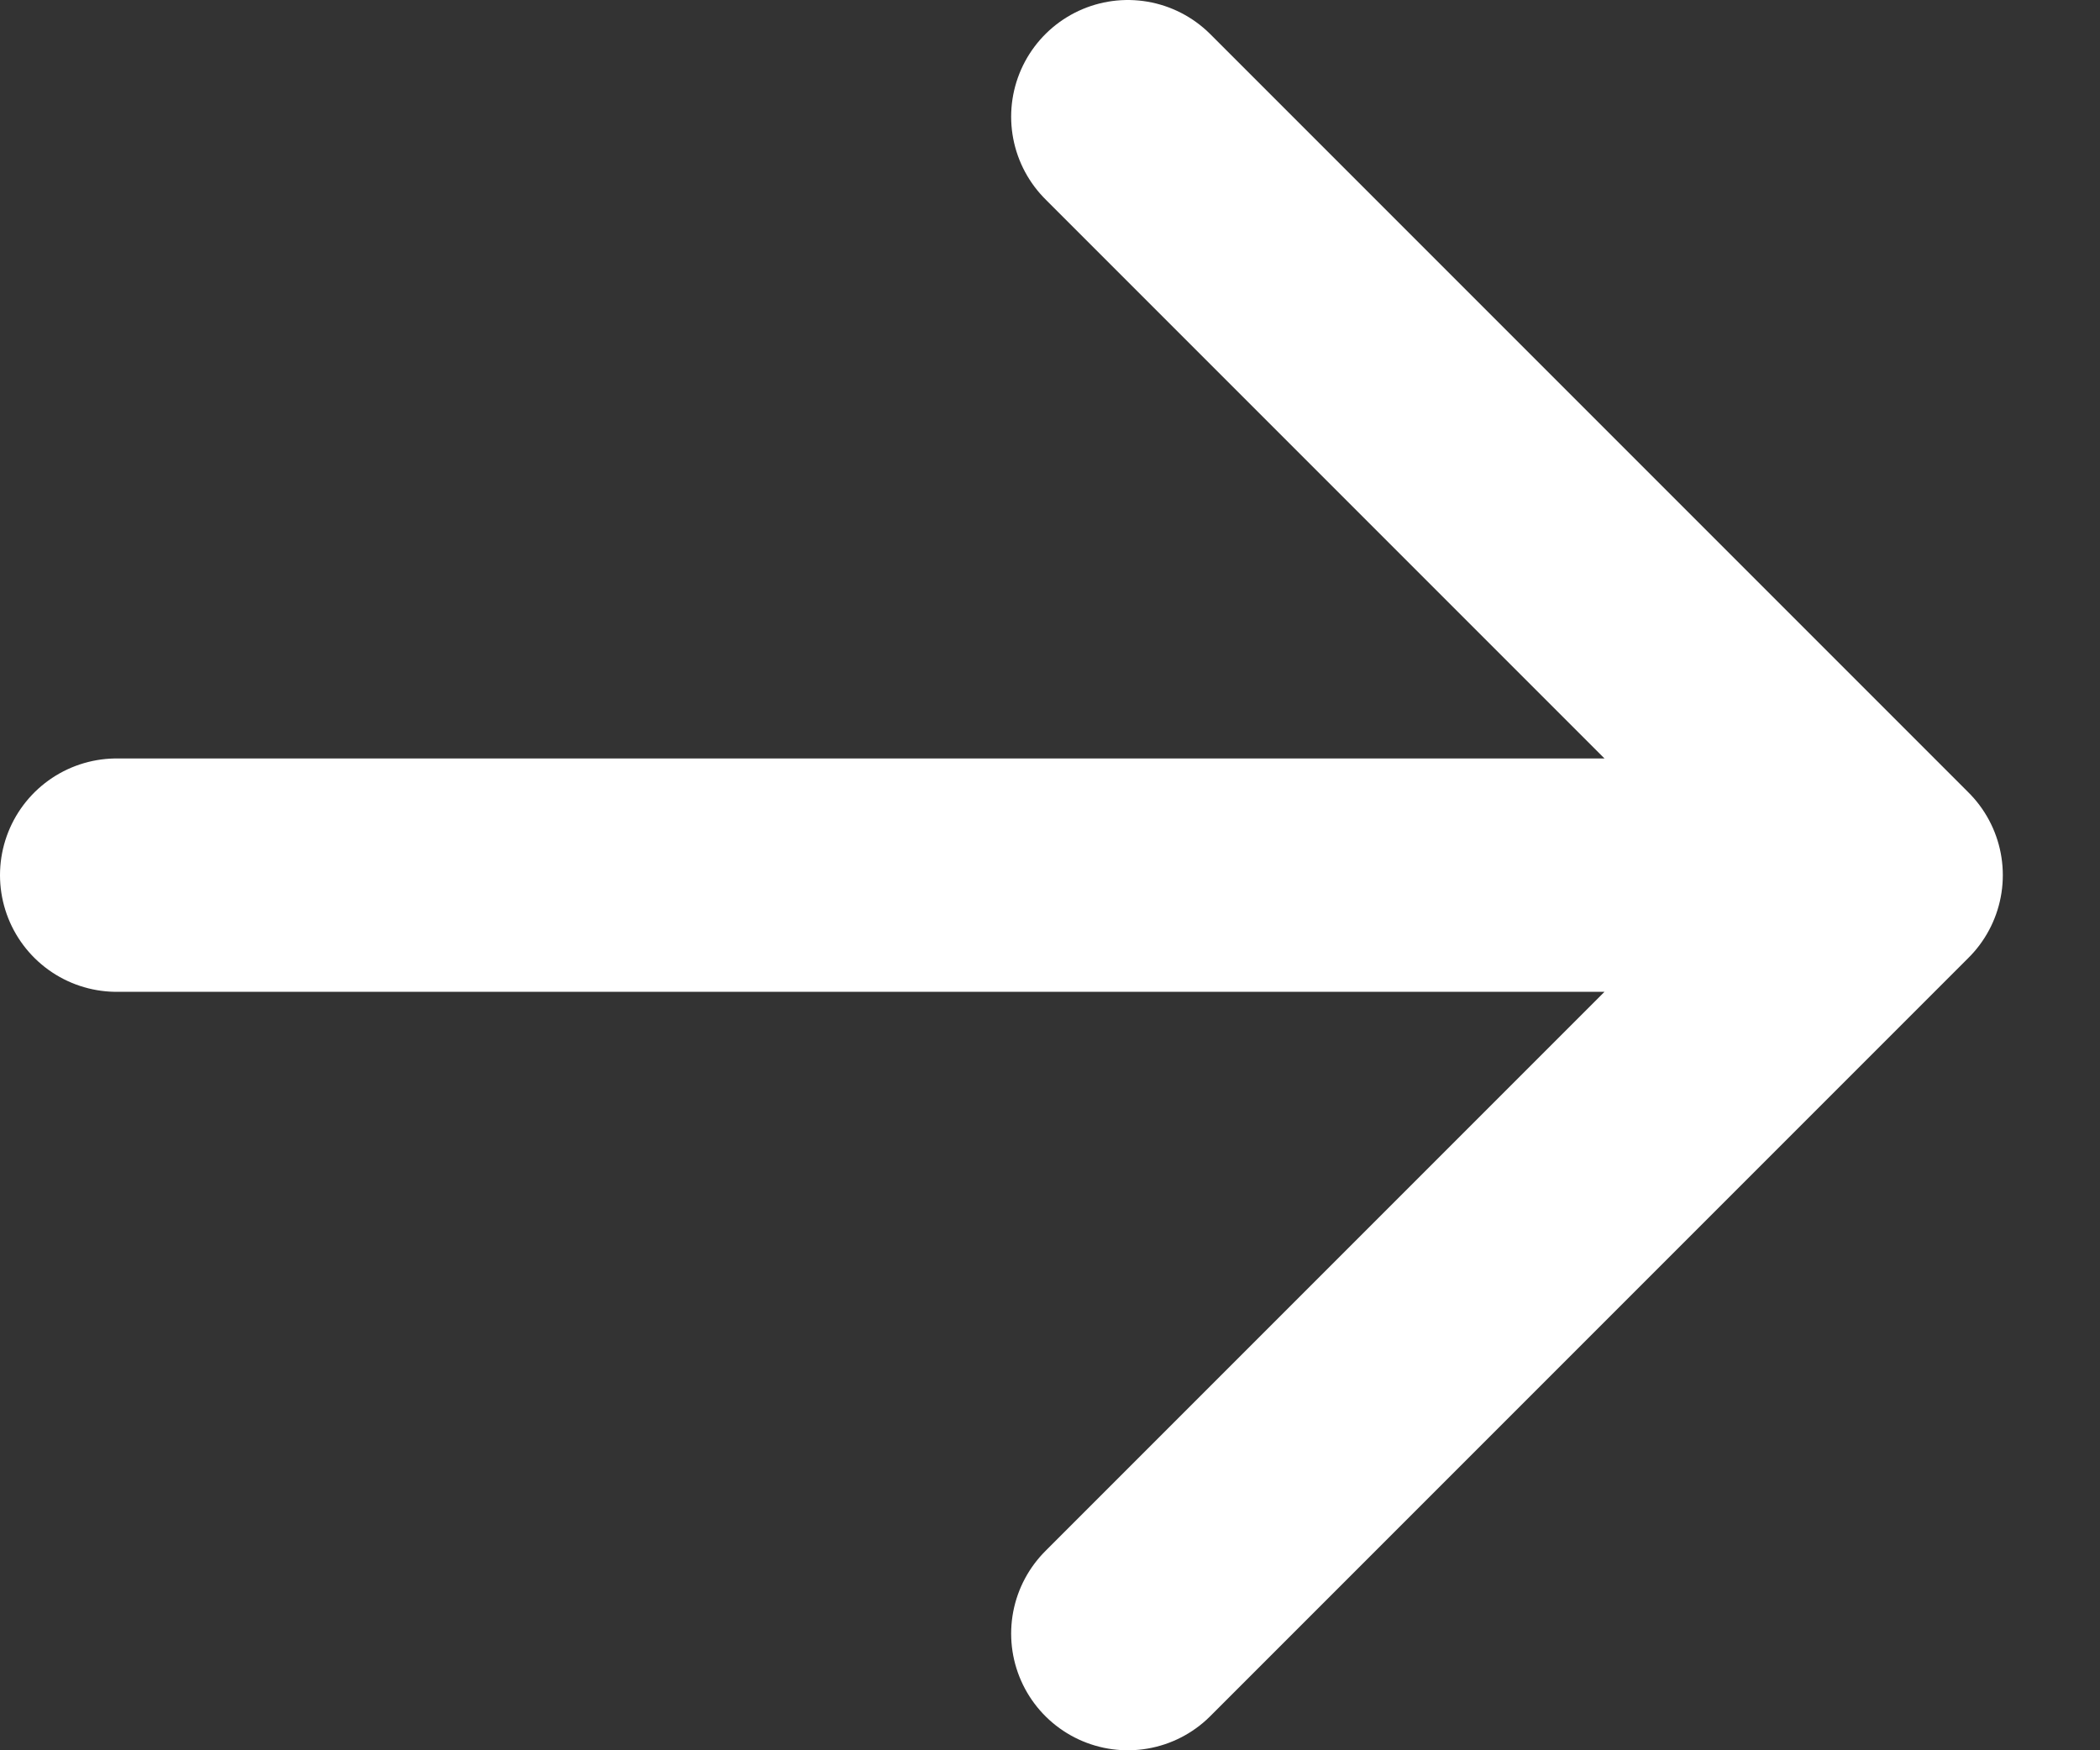 <?xml version="1.0" encoding="utf-8"?>
<svg xmlns="http://www.w3.org/2000/svg" fill="none" height="100%" overflow="visible" preserveAspectRatio="none" style="display: block;" viewBox="0 0 18 15" width="100%">
<rect x="0" y="0" width="18" height="15" fill="#333333" stroke="none"/>
<path d="M1 7.5H16.167M16.167 7.5L9.667 1M16.167 7.5L9.667 14" id="Vector" stroke="white" stroke-linecap="round" stroke-width="2"/>
</svg>